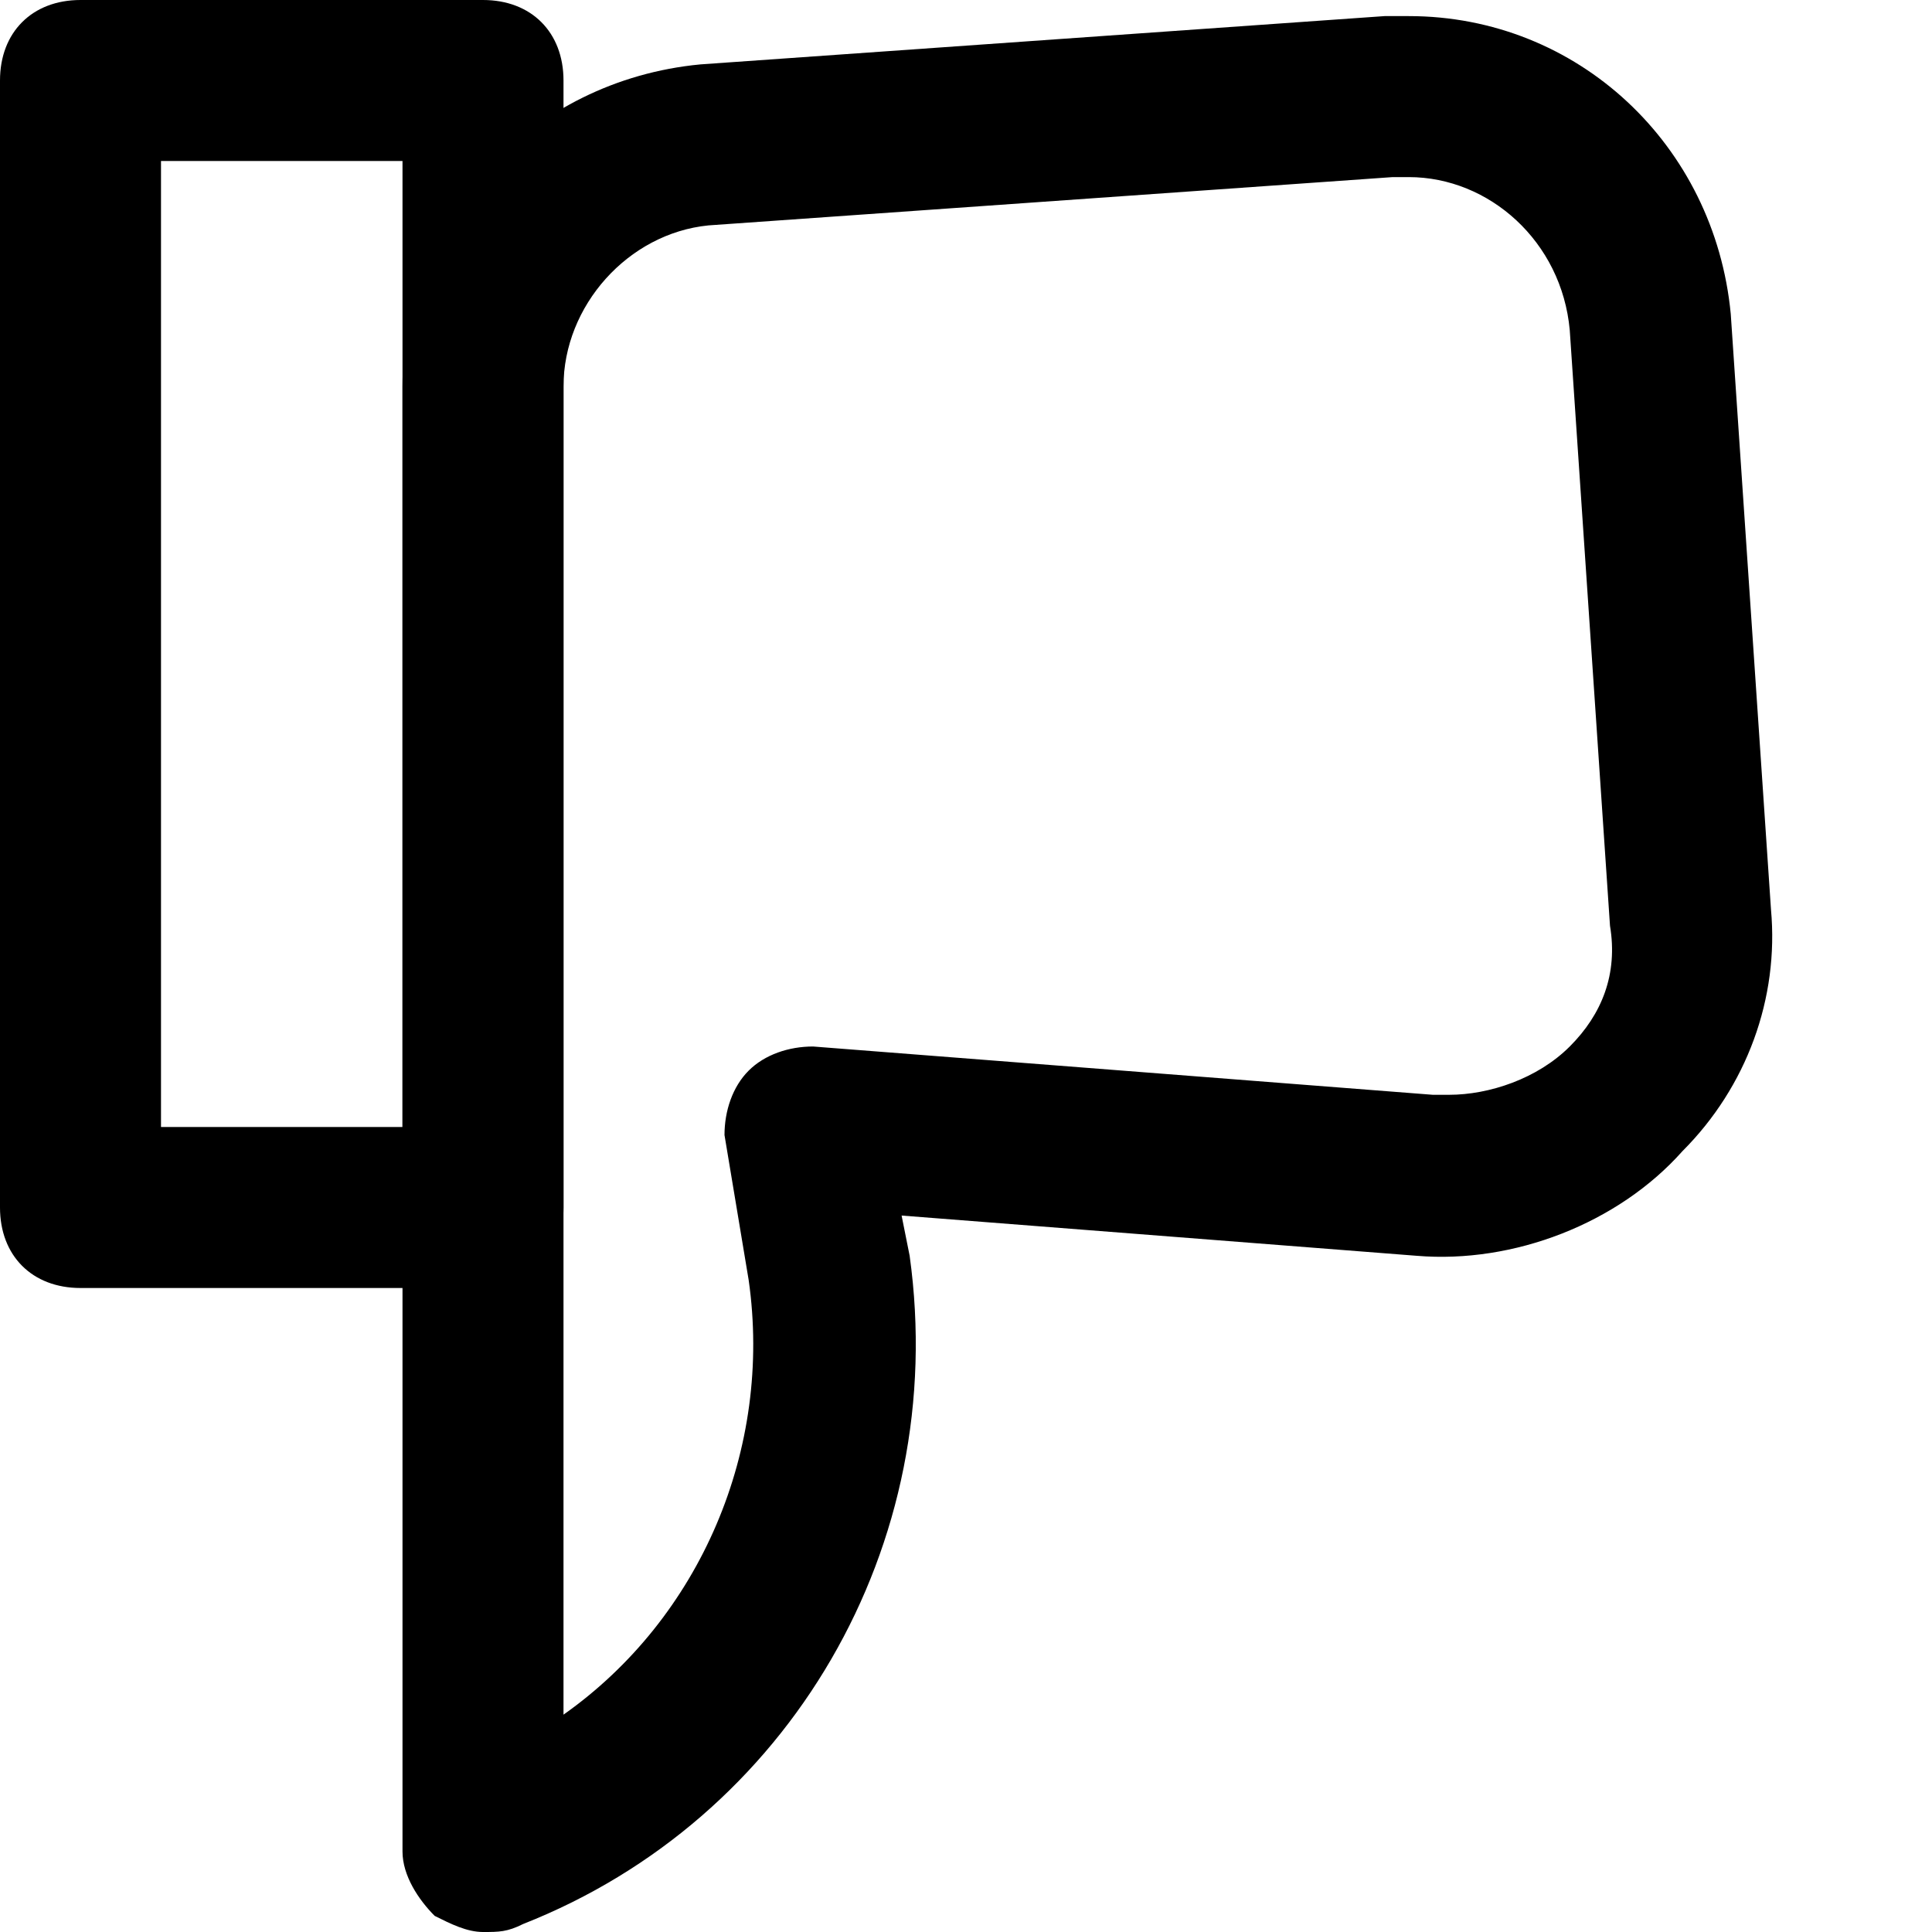 <?xml version="1.0" encoding="utf-8"?>

<!DOCTYPE svg PUBLIC "-//W3C//DTD SVG 1.1//EN" "http://www.w3.org/Graphics/SVG/1.1/DTD/svg11.dtd">

<svg version="1.1" id="Layer_1" xmlns:x="http://ns.adobe.com/Extensibility/1.0/" xmlns:i="http://ns.adobe.com/AdobeIllustrator/10.0/" xmlns:graph="http://ns.adobe.com/Graphs/1.0/"
	 xmlns="http://www.w3.org/2000/svg" xmlns:xlink="http://www.w3.org/1999/xlink"  width="800px" height="800px"
	 viewBox="0 0 24 24" enable-background="new 0 0 24 24" xml:space="preserve">
<g>
	<g>
		<g>
			<path d="M6,24c-0.2,0-0.4-0.1-0.6-0.2C5.2,23.6,5,23.3,5,23V4.8c0-2.1,1.6-3.8,3.7-4l8.5-0.6c0.1,0,0.2,0,0.3,0
				c2.1,0,3.8,1.6,4,3.7l0.5,7.4c0.1,1.1-0.3,2.2-1.1,3c-0.8,0.9-2.1,1.4-3.3,1.3l-6.4-0.5l0.1,0.5c0.5,3.6-1.5,7-4.8,8.3
				C6.3,24,6.2,24,6,24z M17.5,2.2c-0.1,0-0.1,0-0.2,0L8.8,2.8c-1,0.1-1.8,1-1.8,2v16.5c1.7-1.2,2.6-3.3,2.3-5.4L9,14.1
				c0-0.3,0.1-0.6,0.3-0.8c0.2-0.2,0.5-0.3,0.8-0.3l7.7,0.6c0.1,0,0.2,0,0.2,0c0.5,0,1.1-0.2,1.5-0.6c0.4-0.4,0.6-0.9,0.5-1.5
				l-0.5-7.4C19.4,3,18.5,2.2,17.5,2.2z"/>
		</g>
	</g>
	<g>
		<g>
			<path stroke="#2D2D2D" stroke-width="2" stroke-linecap="round" stroke-linejoin="round" stroke-miterlimit="10" d="M10,14"/>
		</g>
	</g>
	<g>
		<g>
			<path d="M6,16H1c-0.6,0-1-0.4-1-1V1c0-0.6,0.4-1,1-1h5c0.6,0,1,0.4,1,1v14C7,15.6,6.6,16,6,16z M2,14h3V2H2V14z"/>
		</g>
	</g>
</g>
</svg>